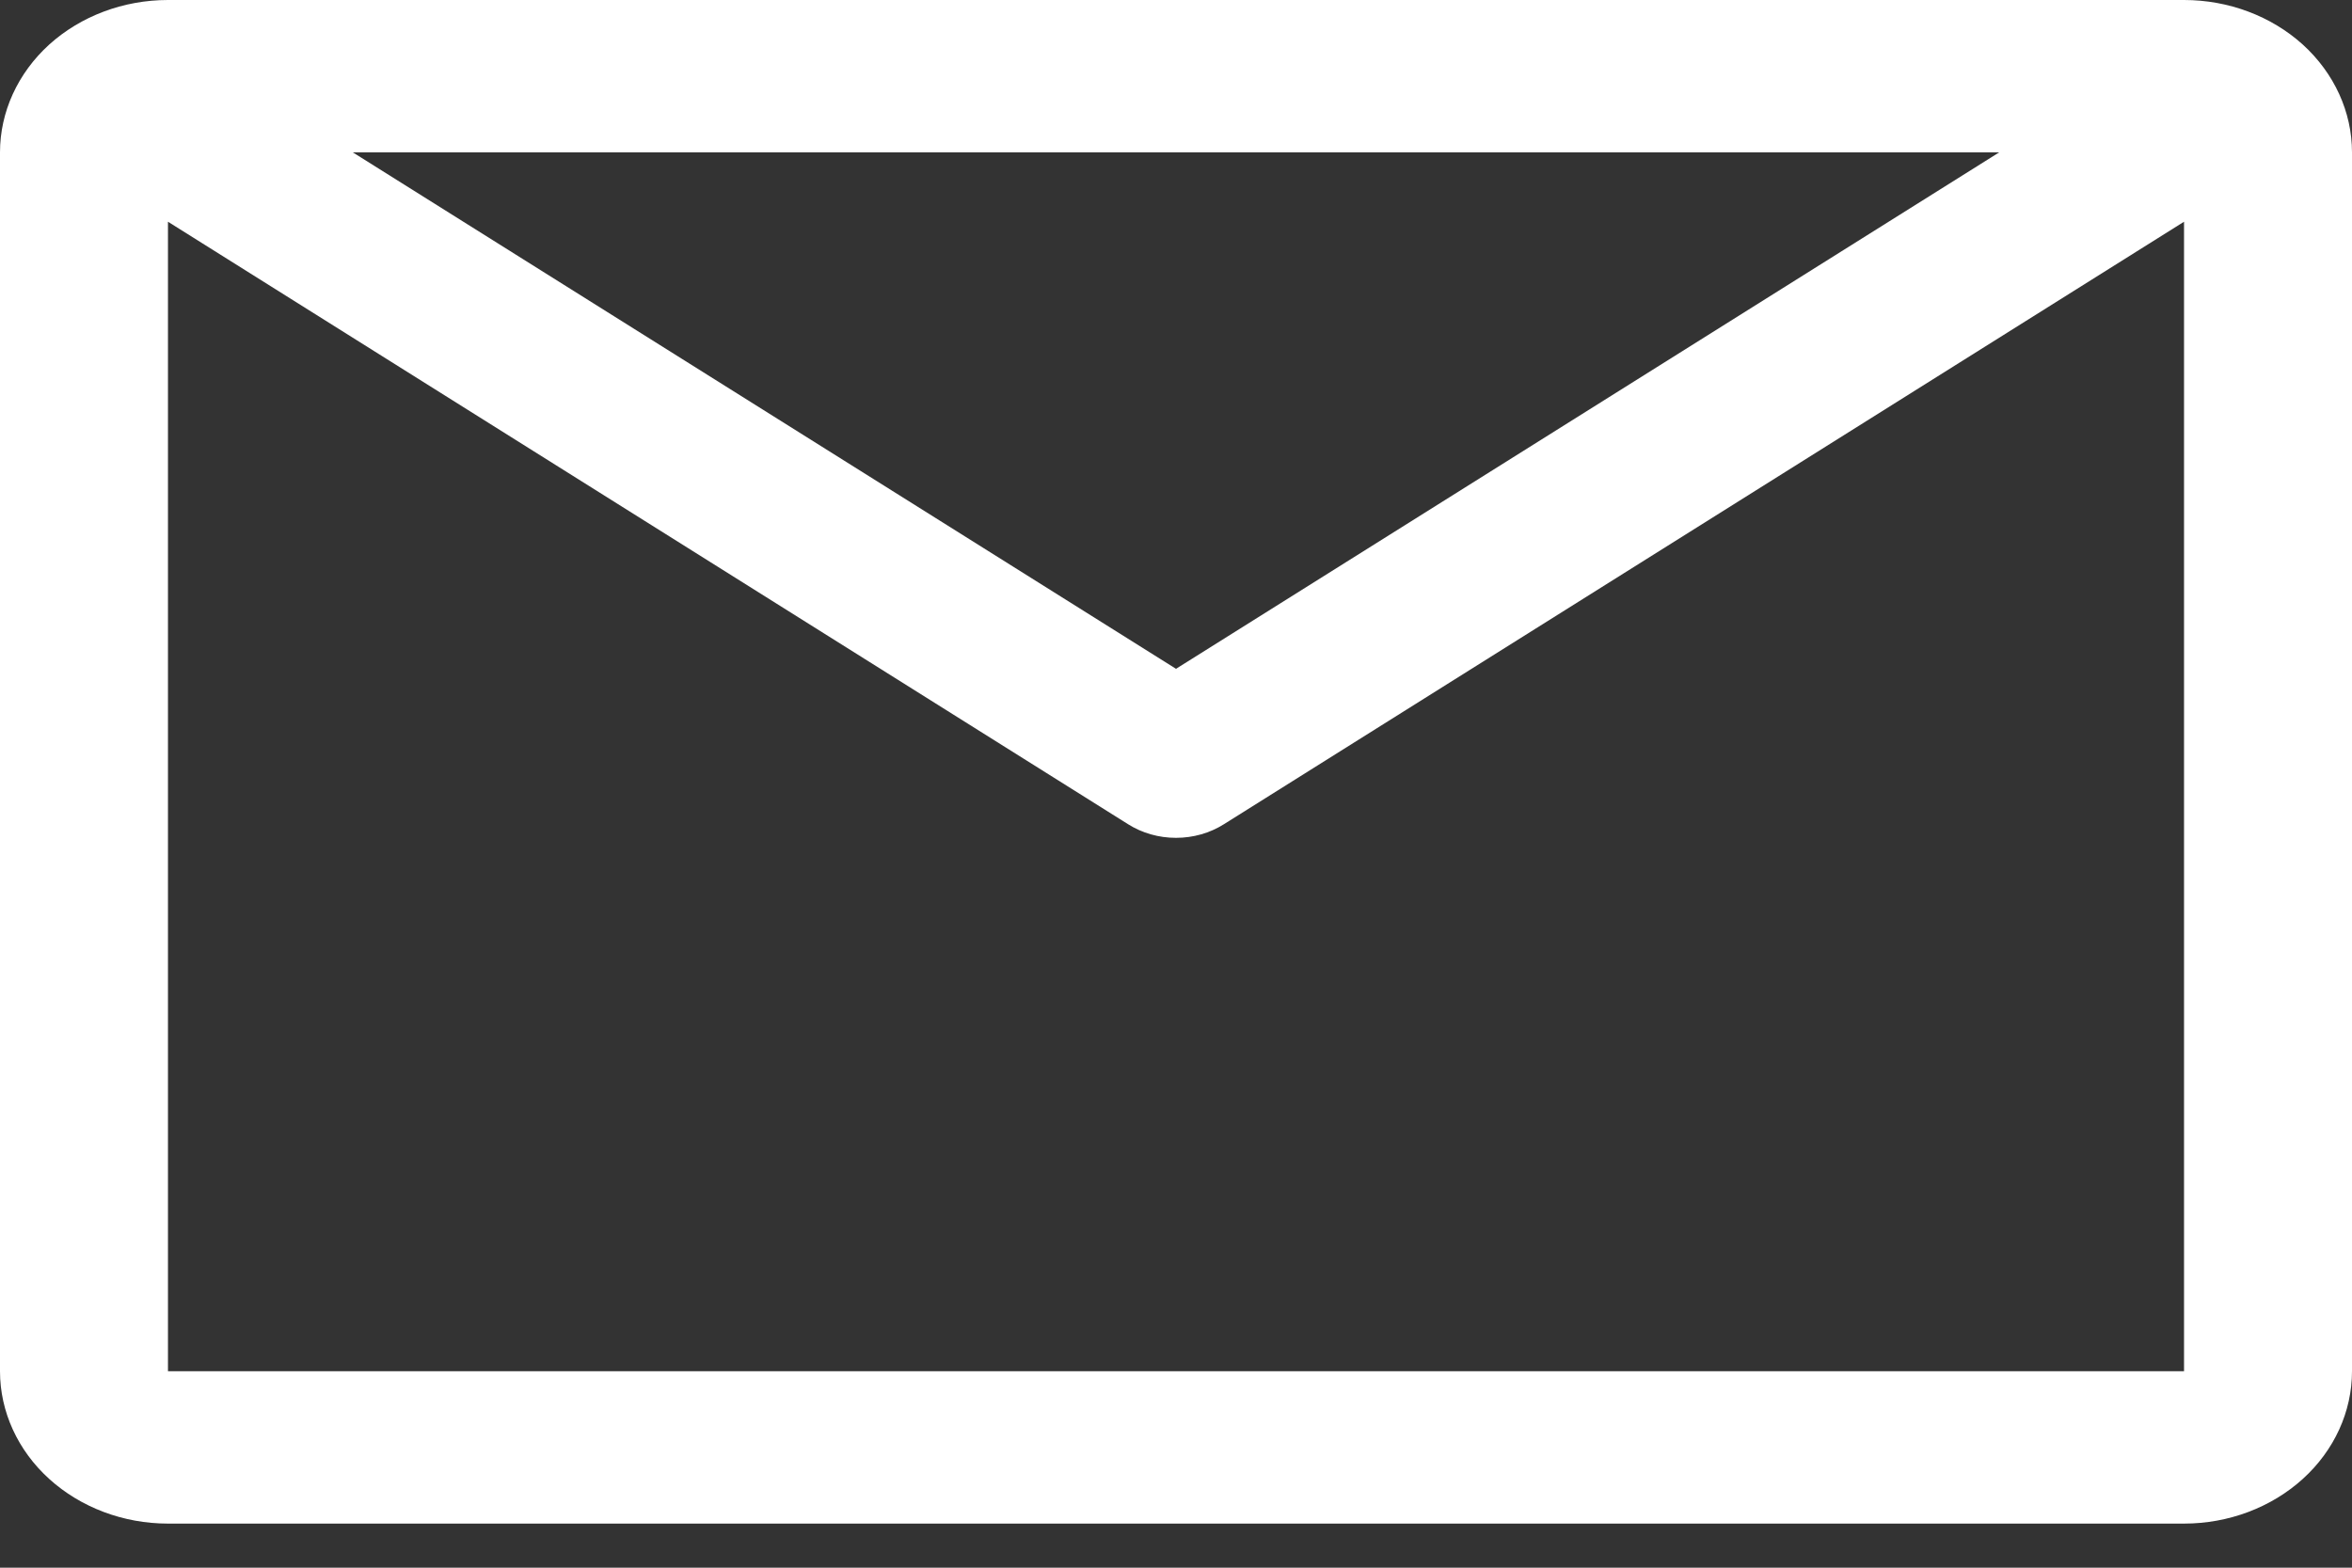 <svg xmlns="http://www.w3.org/2000/svg" width="24" height="16" viewBox="0 0 24 16" fill="none">
  <rect x="0" y="0" width="24" height="16" fill="#333333" stroke="none"/>
  <path
    d="M22.286 0H1.714C1.26 0 0.824 0.164 0.502 0.455C0.181 0.747 0 1.143 0 1.555V13.995C0 14.407 0.181 14.803 0.502 15.094C0.824 15.386 1.26 15.55 1.714 15.55H22.286C22.74 15.55 23.176 15.386 23.498 15.094C23.819 14.803 24 14.407 24 13.995V1.555C24 1.143 23.819 0.747 23.498 0.455C23.176 0.164 22.74 0 22.286 0ZM20.4 1.555L12 6.826L3.6 1.555H20.4ZM1.714 13.995V2.263L11.511 8.412C11.655 8.503 11.825 8.551 12 8.551C12.175 8.551 12.345 8.503 12.489 8.412L22.286 2.263V13.995H1.714Z"
    fill="white"
  />
</svg>